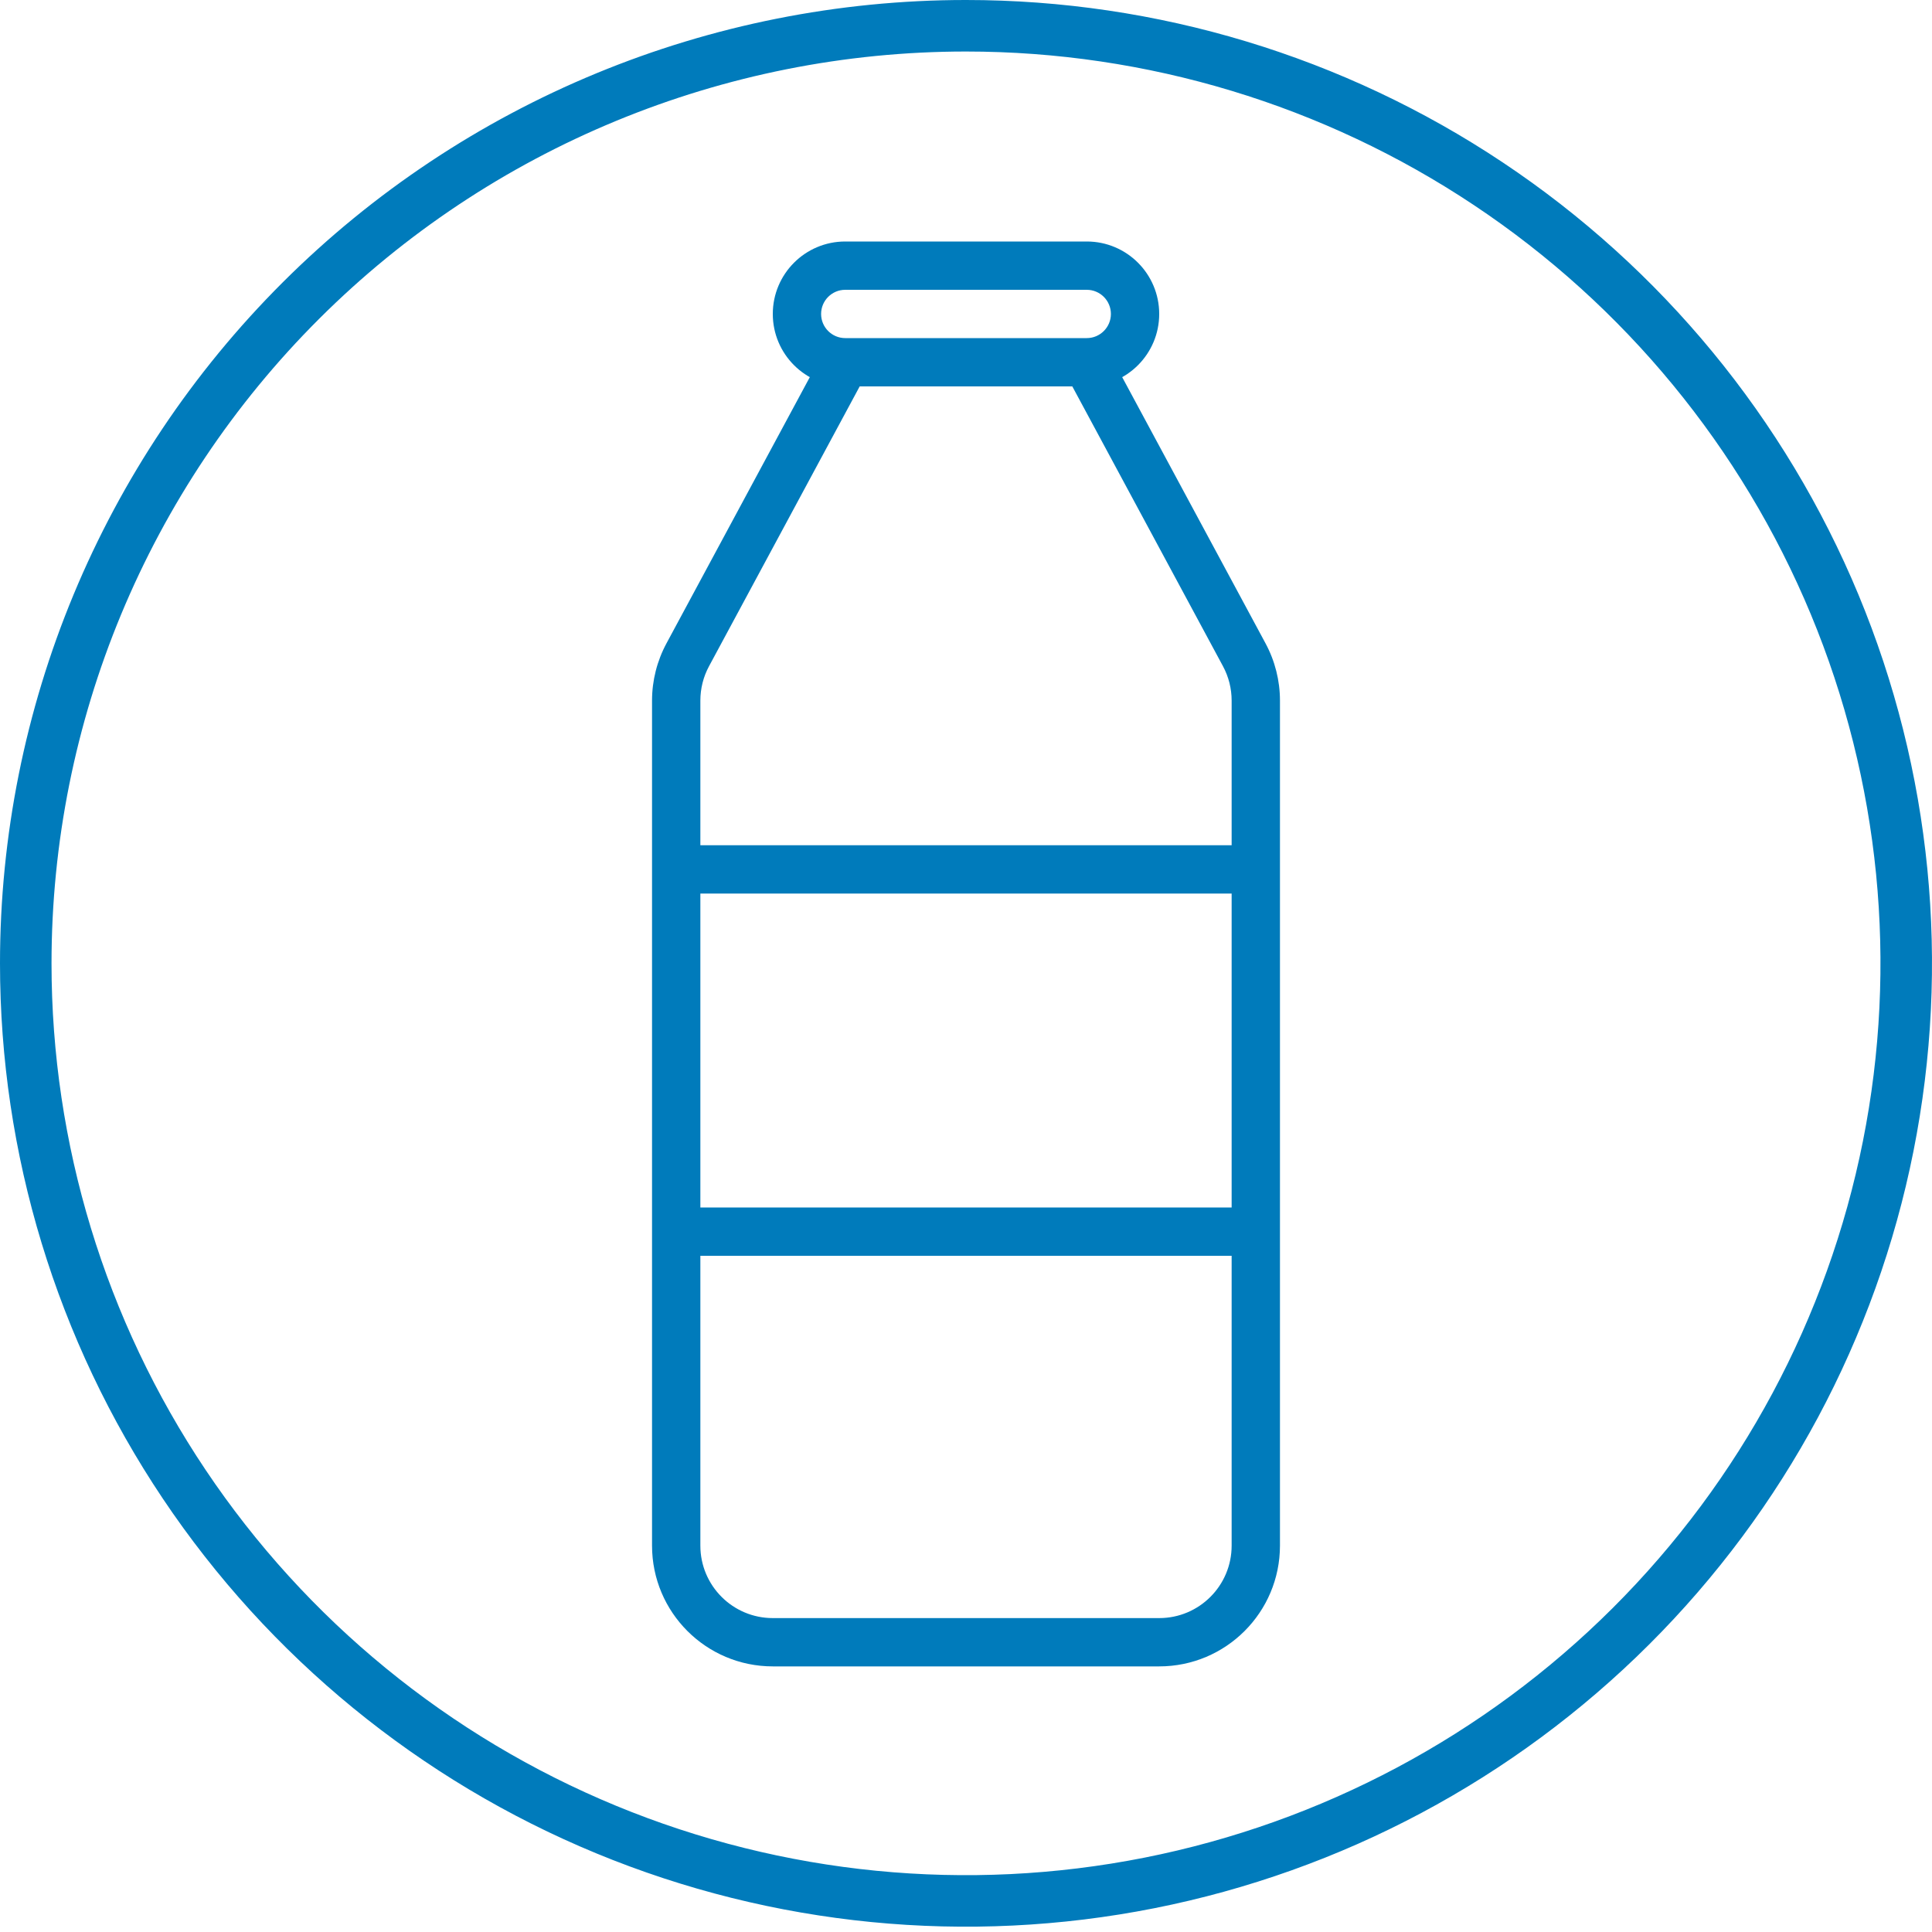 <svg width="75" height="75" viewBox="0 0 75 75" fill="none" xmlns="http://www.w3.org/2000/svg">
<g clip-path="url(#clip0_175_8899)">
<path d="M37.5 1C44.72 1 51.777 3.135 57.779 7.135C63.782 11.134 68.459 16.819 71.222 23.47C73.984 30.12 74.707 37.437 73.299 44.497C71.891 51.557 68.415 58.042 63.31 63.133C58.206 68.223 51.702 71.69 44.621 73.095C37.54 74.499 30.201 73.778 23.531 71.023C16.861 68.268 11.161 63.603 7.15 57.617C3.14 51.632 1 44.595 1 37.398C1 27.745 4.845 18.487 11.69 11.661C18.534 4.835 27.819 1 37.5 1Z" stroke="#007BBB" stroke-width="2"/>
<path fill-rule="evenodd" clip-rule="evenodd" d="M48.75 34.688H26.25V32.812H48.75V34.688Z" fill="#007BBB"/>
<path fill-rule="evenodd" clip-rule="evenodd" d="M48.75 48.75H26.25V46.875H48.75V48.75Z" fill="#007BBB"/>
<path fill-rule="evenodd" clip-rule="evenodd" d="M47.476 25.863L41.362 14.508L43.013 13.619L49.127 24.974C49.495 25.657 49.688 26.421 49.688 27.197V60.001C49.688 62.59 47.589 64.689 45 64.689H30C27.411 64.689 25.312 62.59 25.312 60.001V27.197C25.312 26.421 25.505 25.657 25.873 24.974L31.987 13.619L33.638 14.508L27.524 25.863C27.303 26.273 27.188 26.731 27.188 27.197V60.001C27.188 61.555 28.447 62.814 30 62.814H45C46.553 62.814 47.812 61.555 47.812 60.001V27.197C47.812 26.731 47.697 26.273 47.476 25.863Z" fill="#007BBB"/>
<path fill-rule="evenodd" clip-rule="evenodd" d="M42.188 11.25H32.812C32.295 11.25 31.875 11.67 31.875 12.188C31.875 12.705 32.295 13.125 32.812 13.125H42.188C42.705 13.125 43.125 12.705 43.125 12.188C43.125 11.67 42.705 11.25 42.188 11.25ZM32.812 9.375C31.259 9.375 30 10.634 30 12.188C30 13.741 31.259 15 32.812 15H42.188C43.741 15 45 13.741 45 12.188C45 10.634 43.741 9.375 42.188 9.375H32.812Z" fill="#007BBB"/>
</g>
<defs>
<clipPath id="clip0_175_8899">
<rect width="75" height="75" fill="white"/>
</clipPath>
</defs>
</svg>
